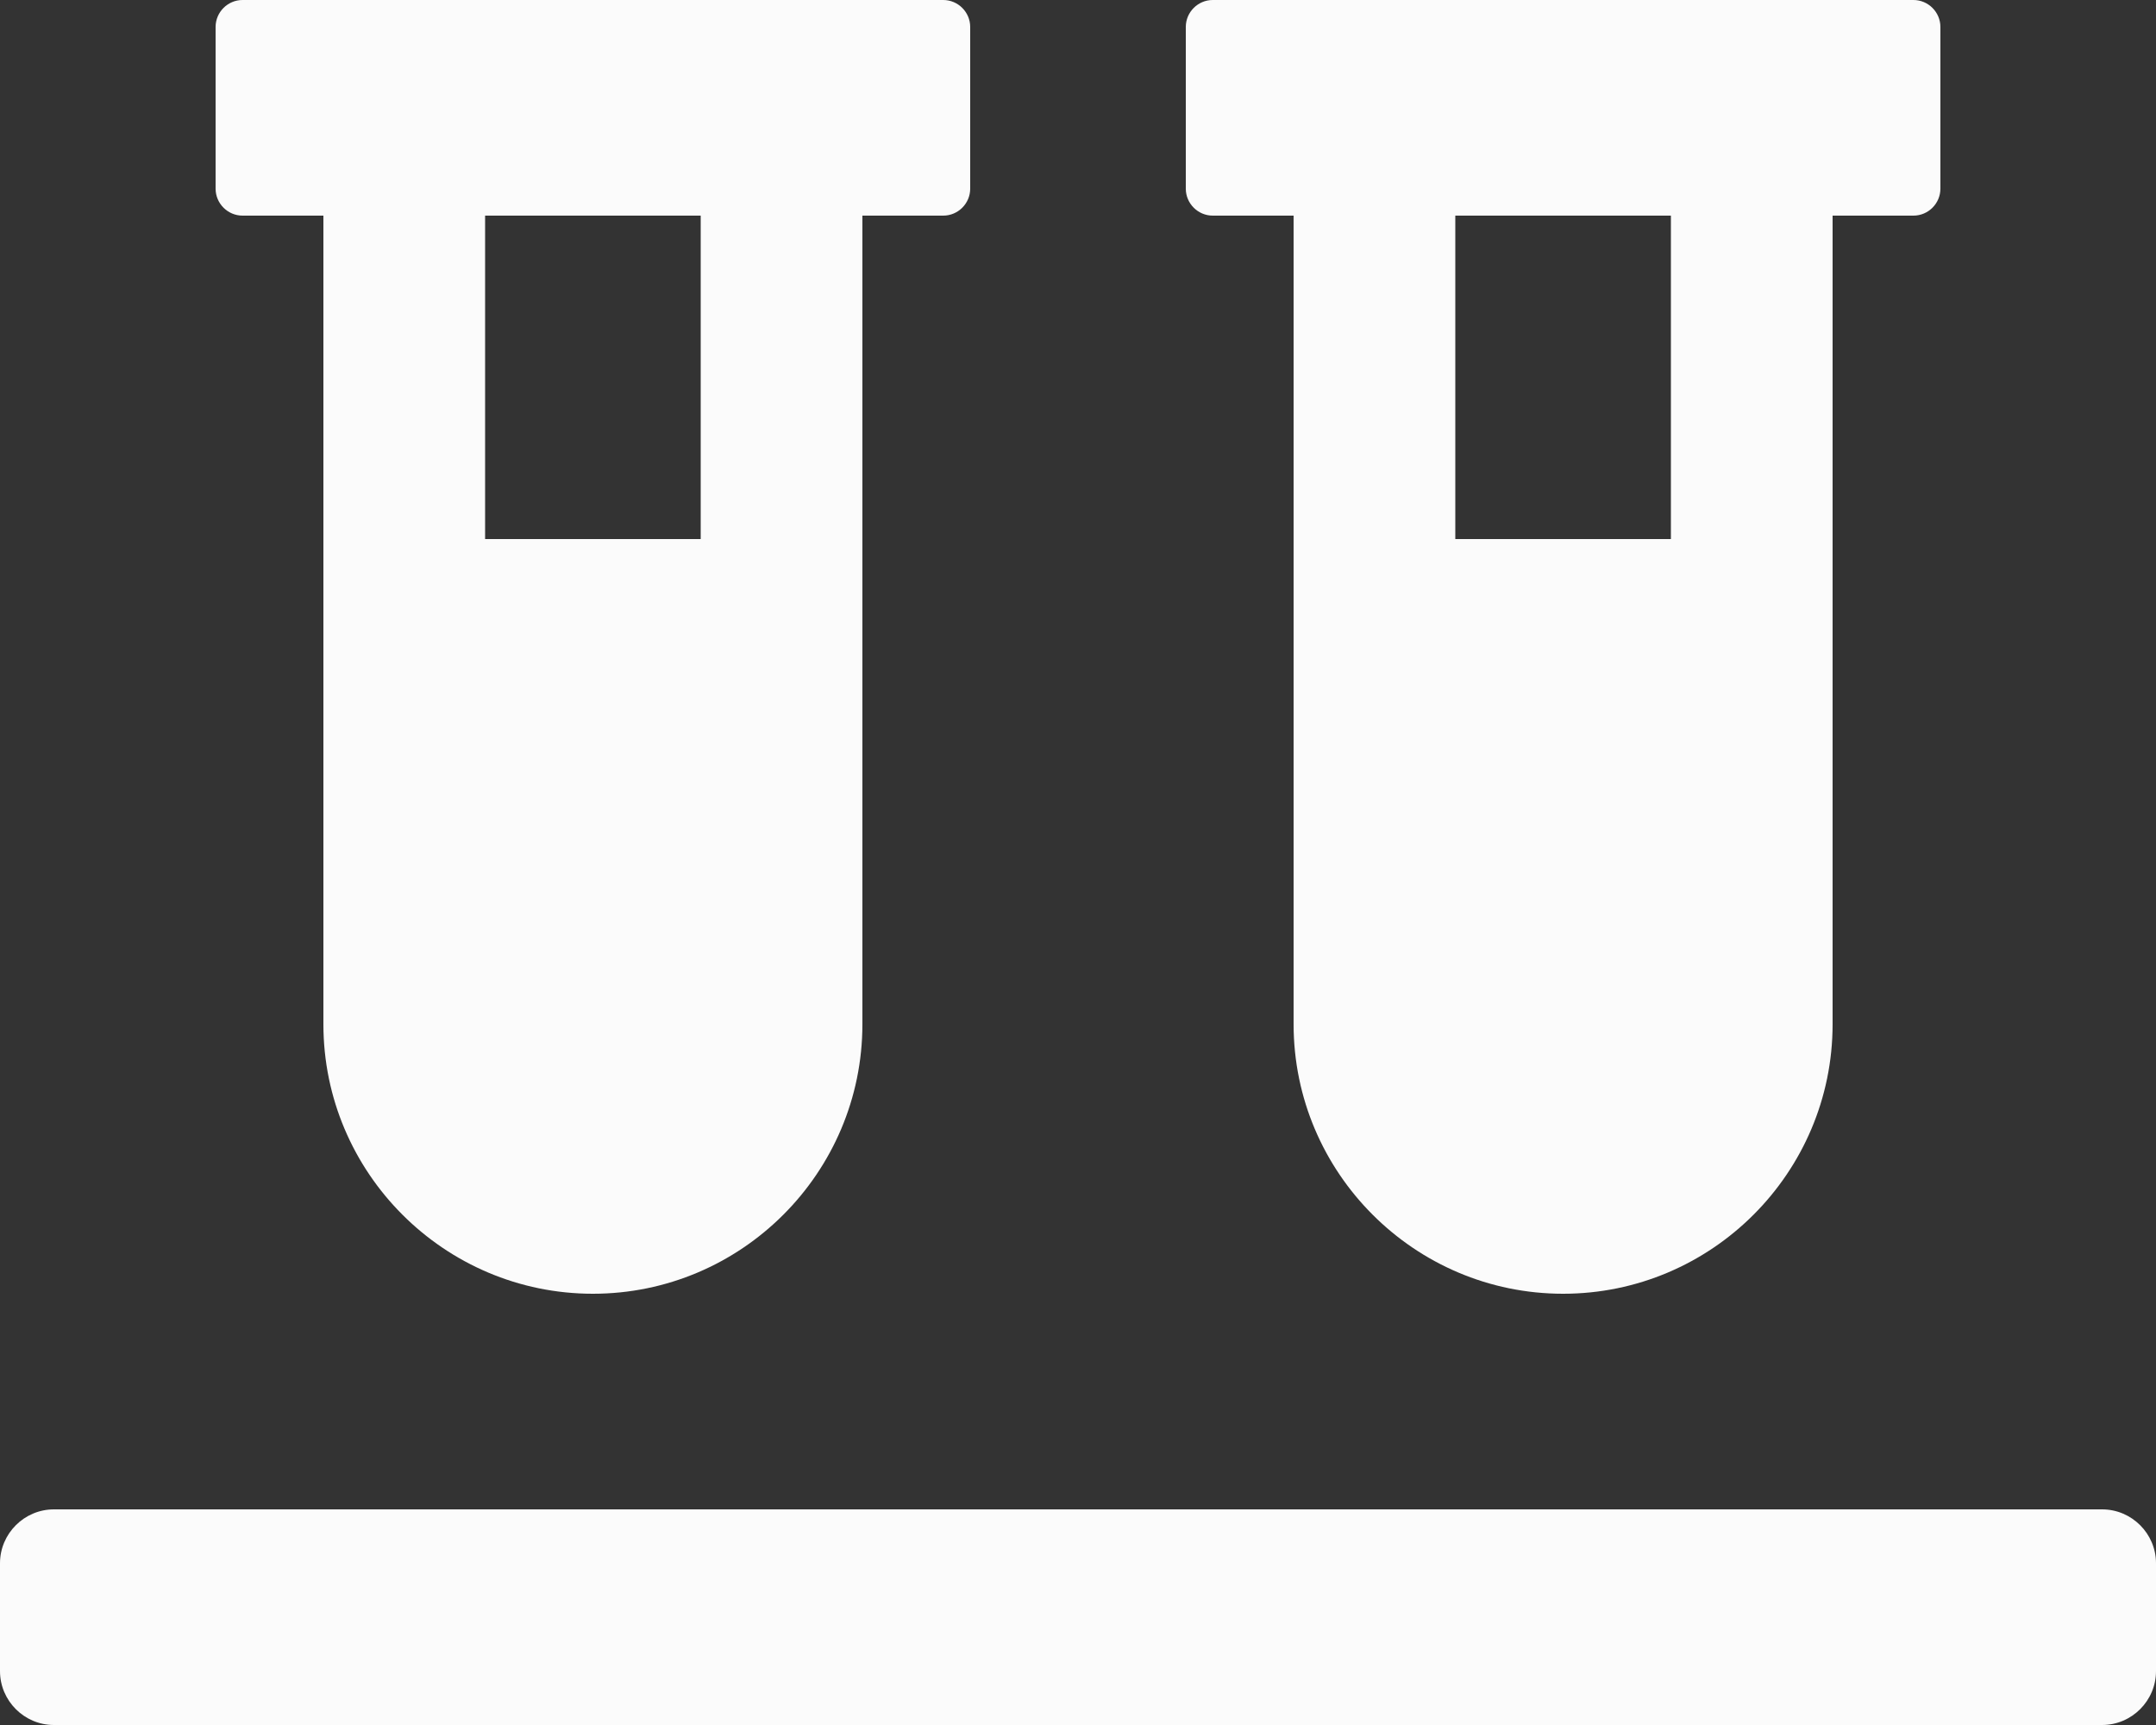 <svg width="105" height="84" viewBox="0 0 105 84" fill="none" xmlns="http://www.w3.org/2000/svg">
<rect x="0" y="0" width="105" height="84" fill="#333333" stroke="none"/>
<path d="M11.812 10.5H15.75V49.875C15.75 57.11 21.64 63 28.875 63C36.11 63 42 57.11 42 49.875V10.5H45.938C46.659 10.5 47.25 9.909 47.25 9.188V1.312C47.25 0.591 46.659 0 45.938 0H11.812C11.091 0 10.5 0.591 10.5 1.312V9.188C10.5 9.909 11.091 10.5 11.812 10.5ZM23.625 10.5H34.125V26.25H23.625V10.5ZM102.375 73.5H2.625C1.181 73.5 0 74.681 0 76.125V81.375C0 82.819 1.181 84 2.625 84H102.375C103.819 84 105 82.819 105 81.375V76.125C105 74.681 103.819 73.5 102.375 73.5ZM59.062 10.5H63V49.875C63 57.11 68.89 63 76.125 63C83.36 63 89.25 57.11 89.25 49.875V10.5H93.188C93.909 10.5 94.5 9.909 94.5 9.188V1.312C94.5 0.591 93.909 0 93.188 0H59.062C58.341 0 57.75 0.591 57.75 1.312V9.188C57.75 9.909 58.341 10.5 59.062 10.5ZM70.875 10.5H81.375V26.25H70.875V10.5Z" fill="#FBFBFB"/>
</svg>
